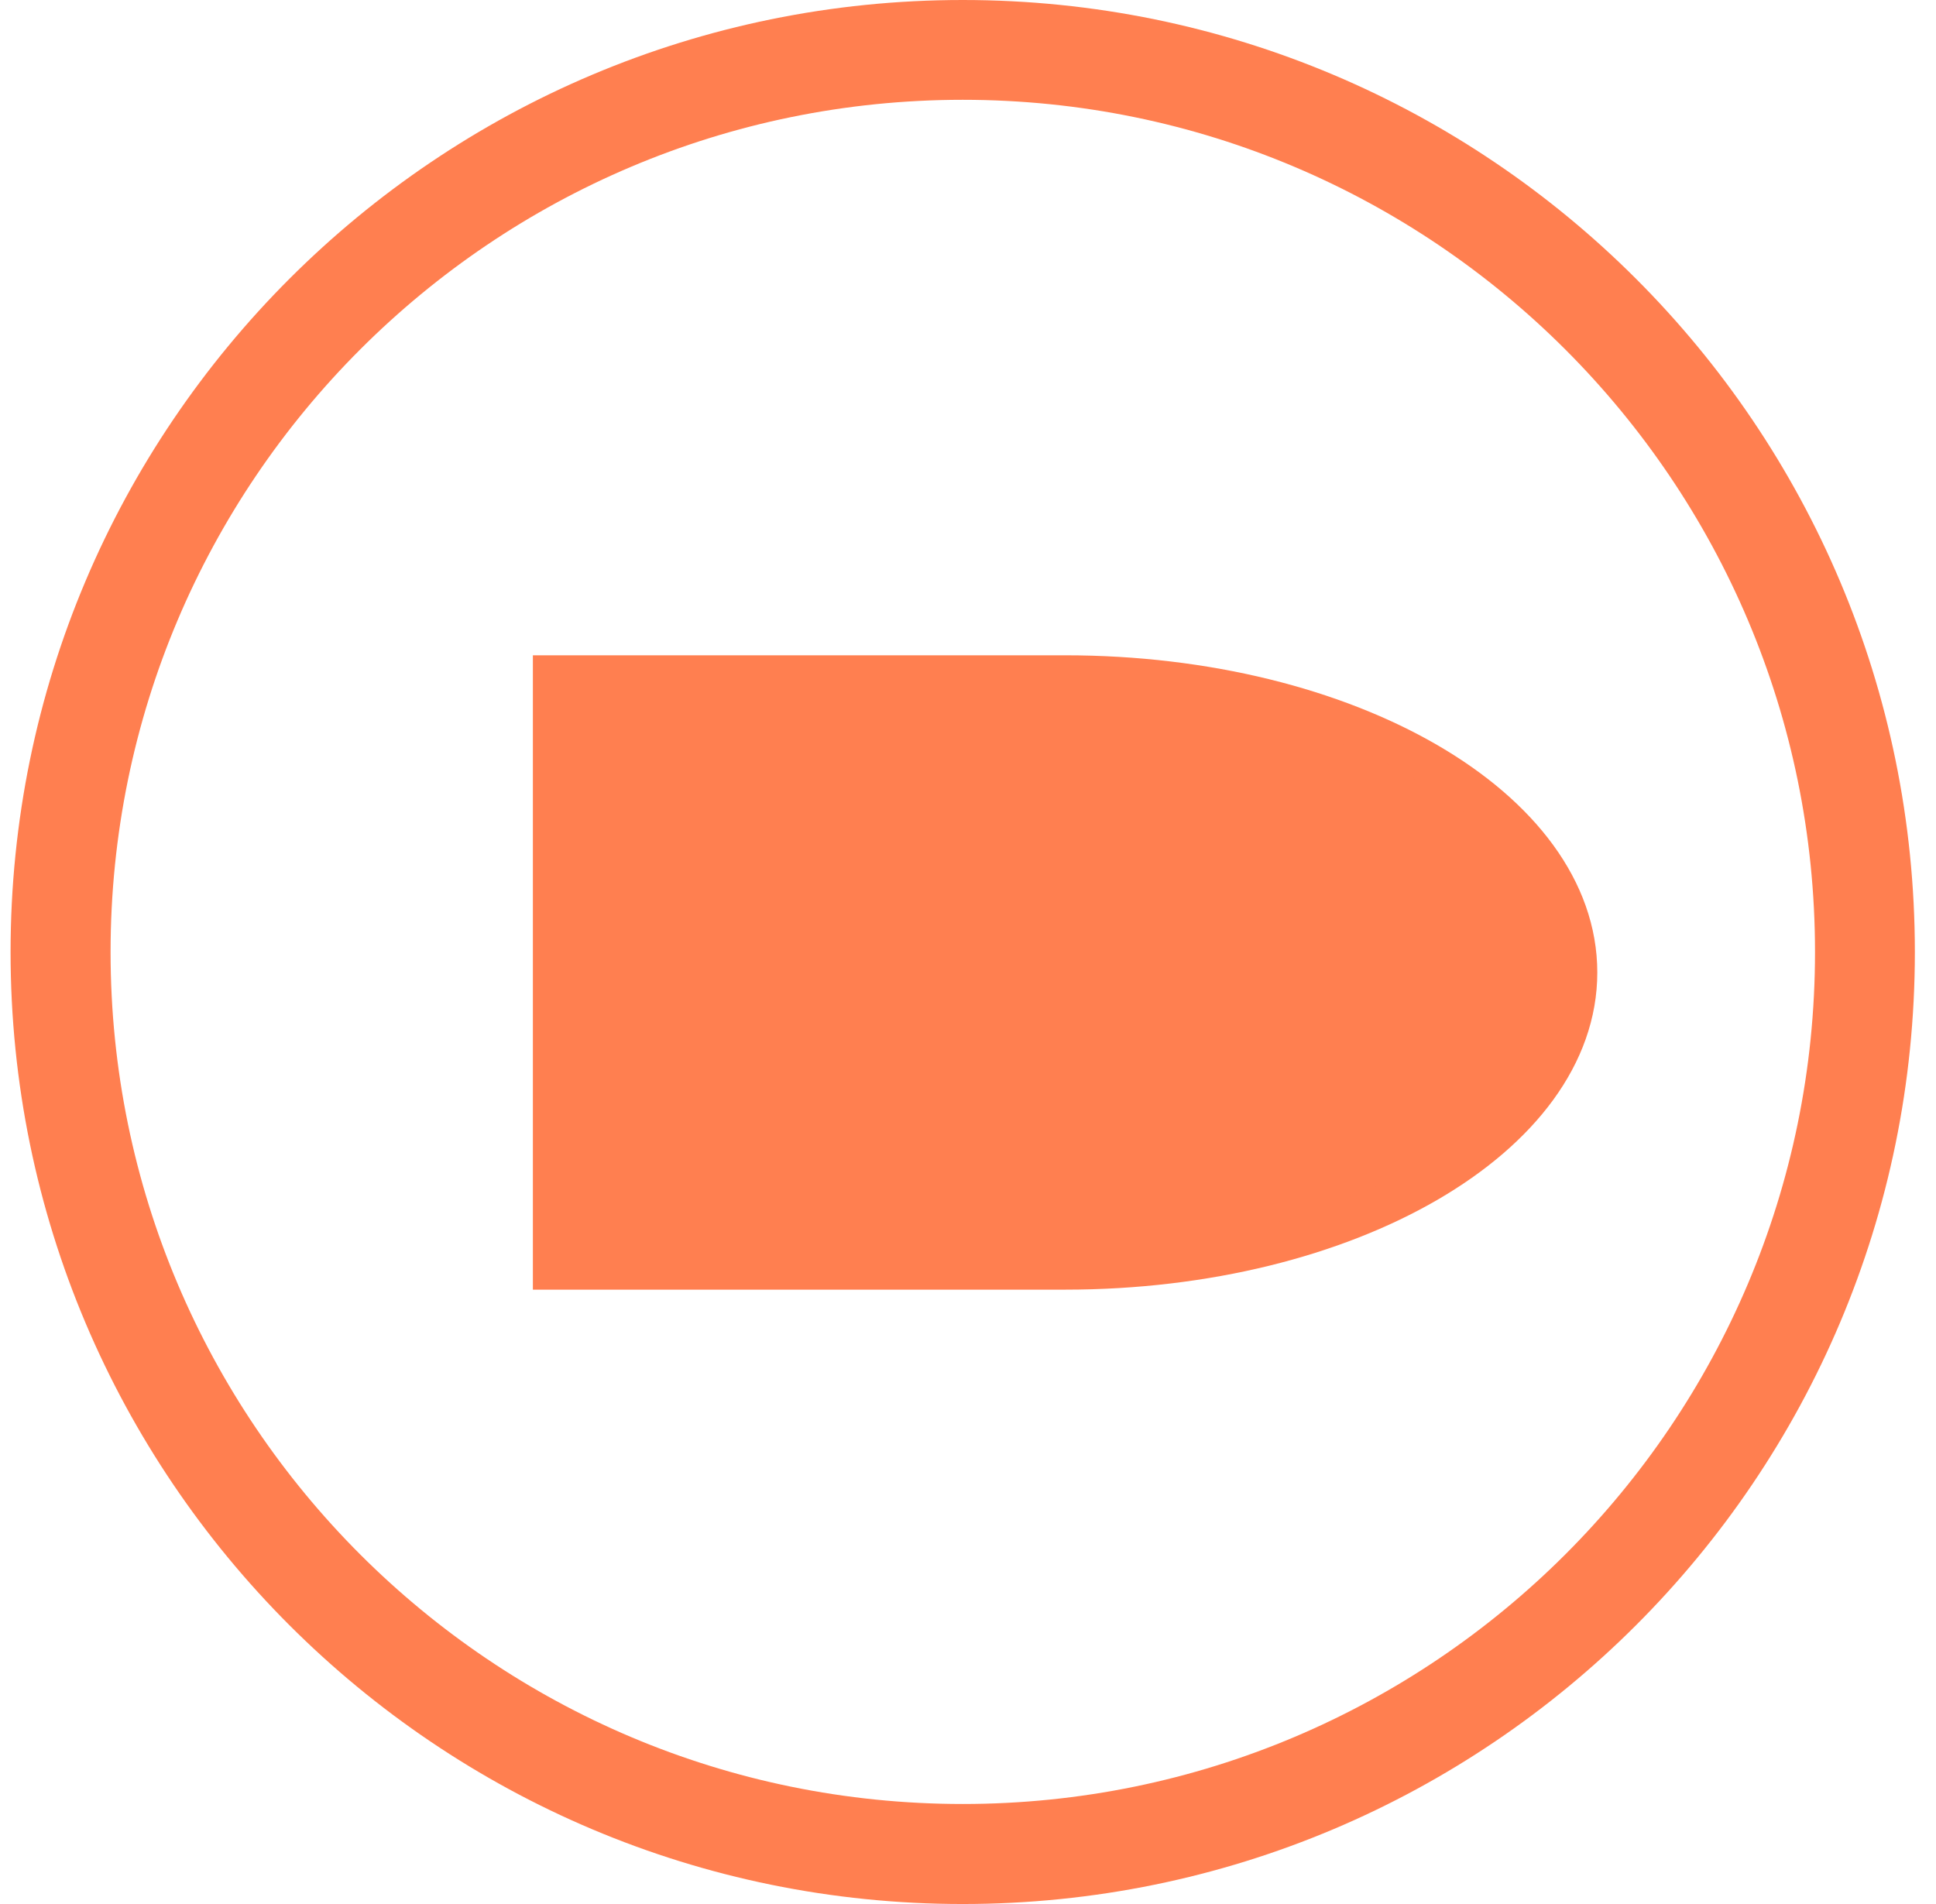 <svg width="61" height="60" viewBox="0 0 61 60" fill="none" xmlns="http://www.w3.org/2000/svg">
<path fill-rule="evenodd" clip-rule="evenodd" d="M0.333 30C0.333 13.427 13.765 -4.95706e-07 30.334 -4.95706e-07C46.906 -4.95706e-07 60.334 13.427 60.334 30C60.334 46.573 46.906 60 30.334 60C13.765 60 0.333 46.573 0.333 30ZM3.484 30C3.484 44.825 15.505 56.848 30.334 56.848C45.159 56.848 57.188 44.825 57.188 30C57.188 15.175 45.159 3.145 30.334 3.145C15.505 3.145 3.484 15.175 3.484 30Z" fill="#FF7F50"/>
<path fill-rule="evenodd" clip-rule="evenodd" d="M17.43 21.29H33.559C42.471 21.29 49.688 25.484 49.688 30.645C49.688 35.806 42.471 40 33.559 40H17.43V21.29Z" fill="#FF7F50"/>
<path d="M17.43 21.29H33.559C42.471 21.29 49.688 25.484 49.688 30.645C49.688 35.806 42.471 40 33.559 40H17.43V21.29Z" stroke="#FF7F50" stroke-width="1.28" stroke-miterlimit="10"/>
</svg>
